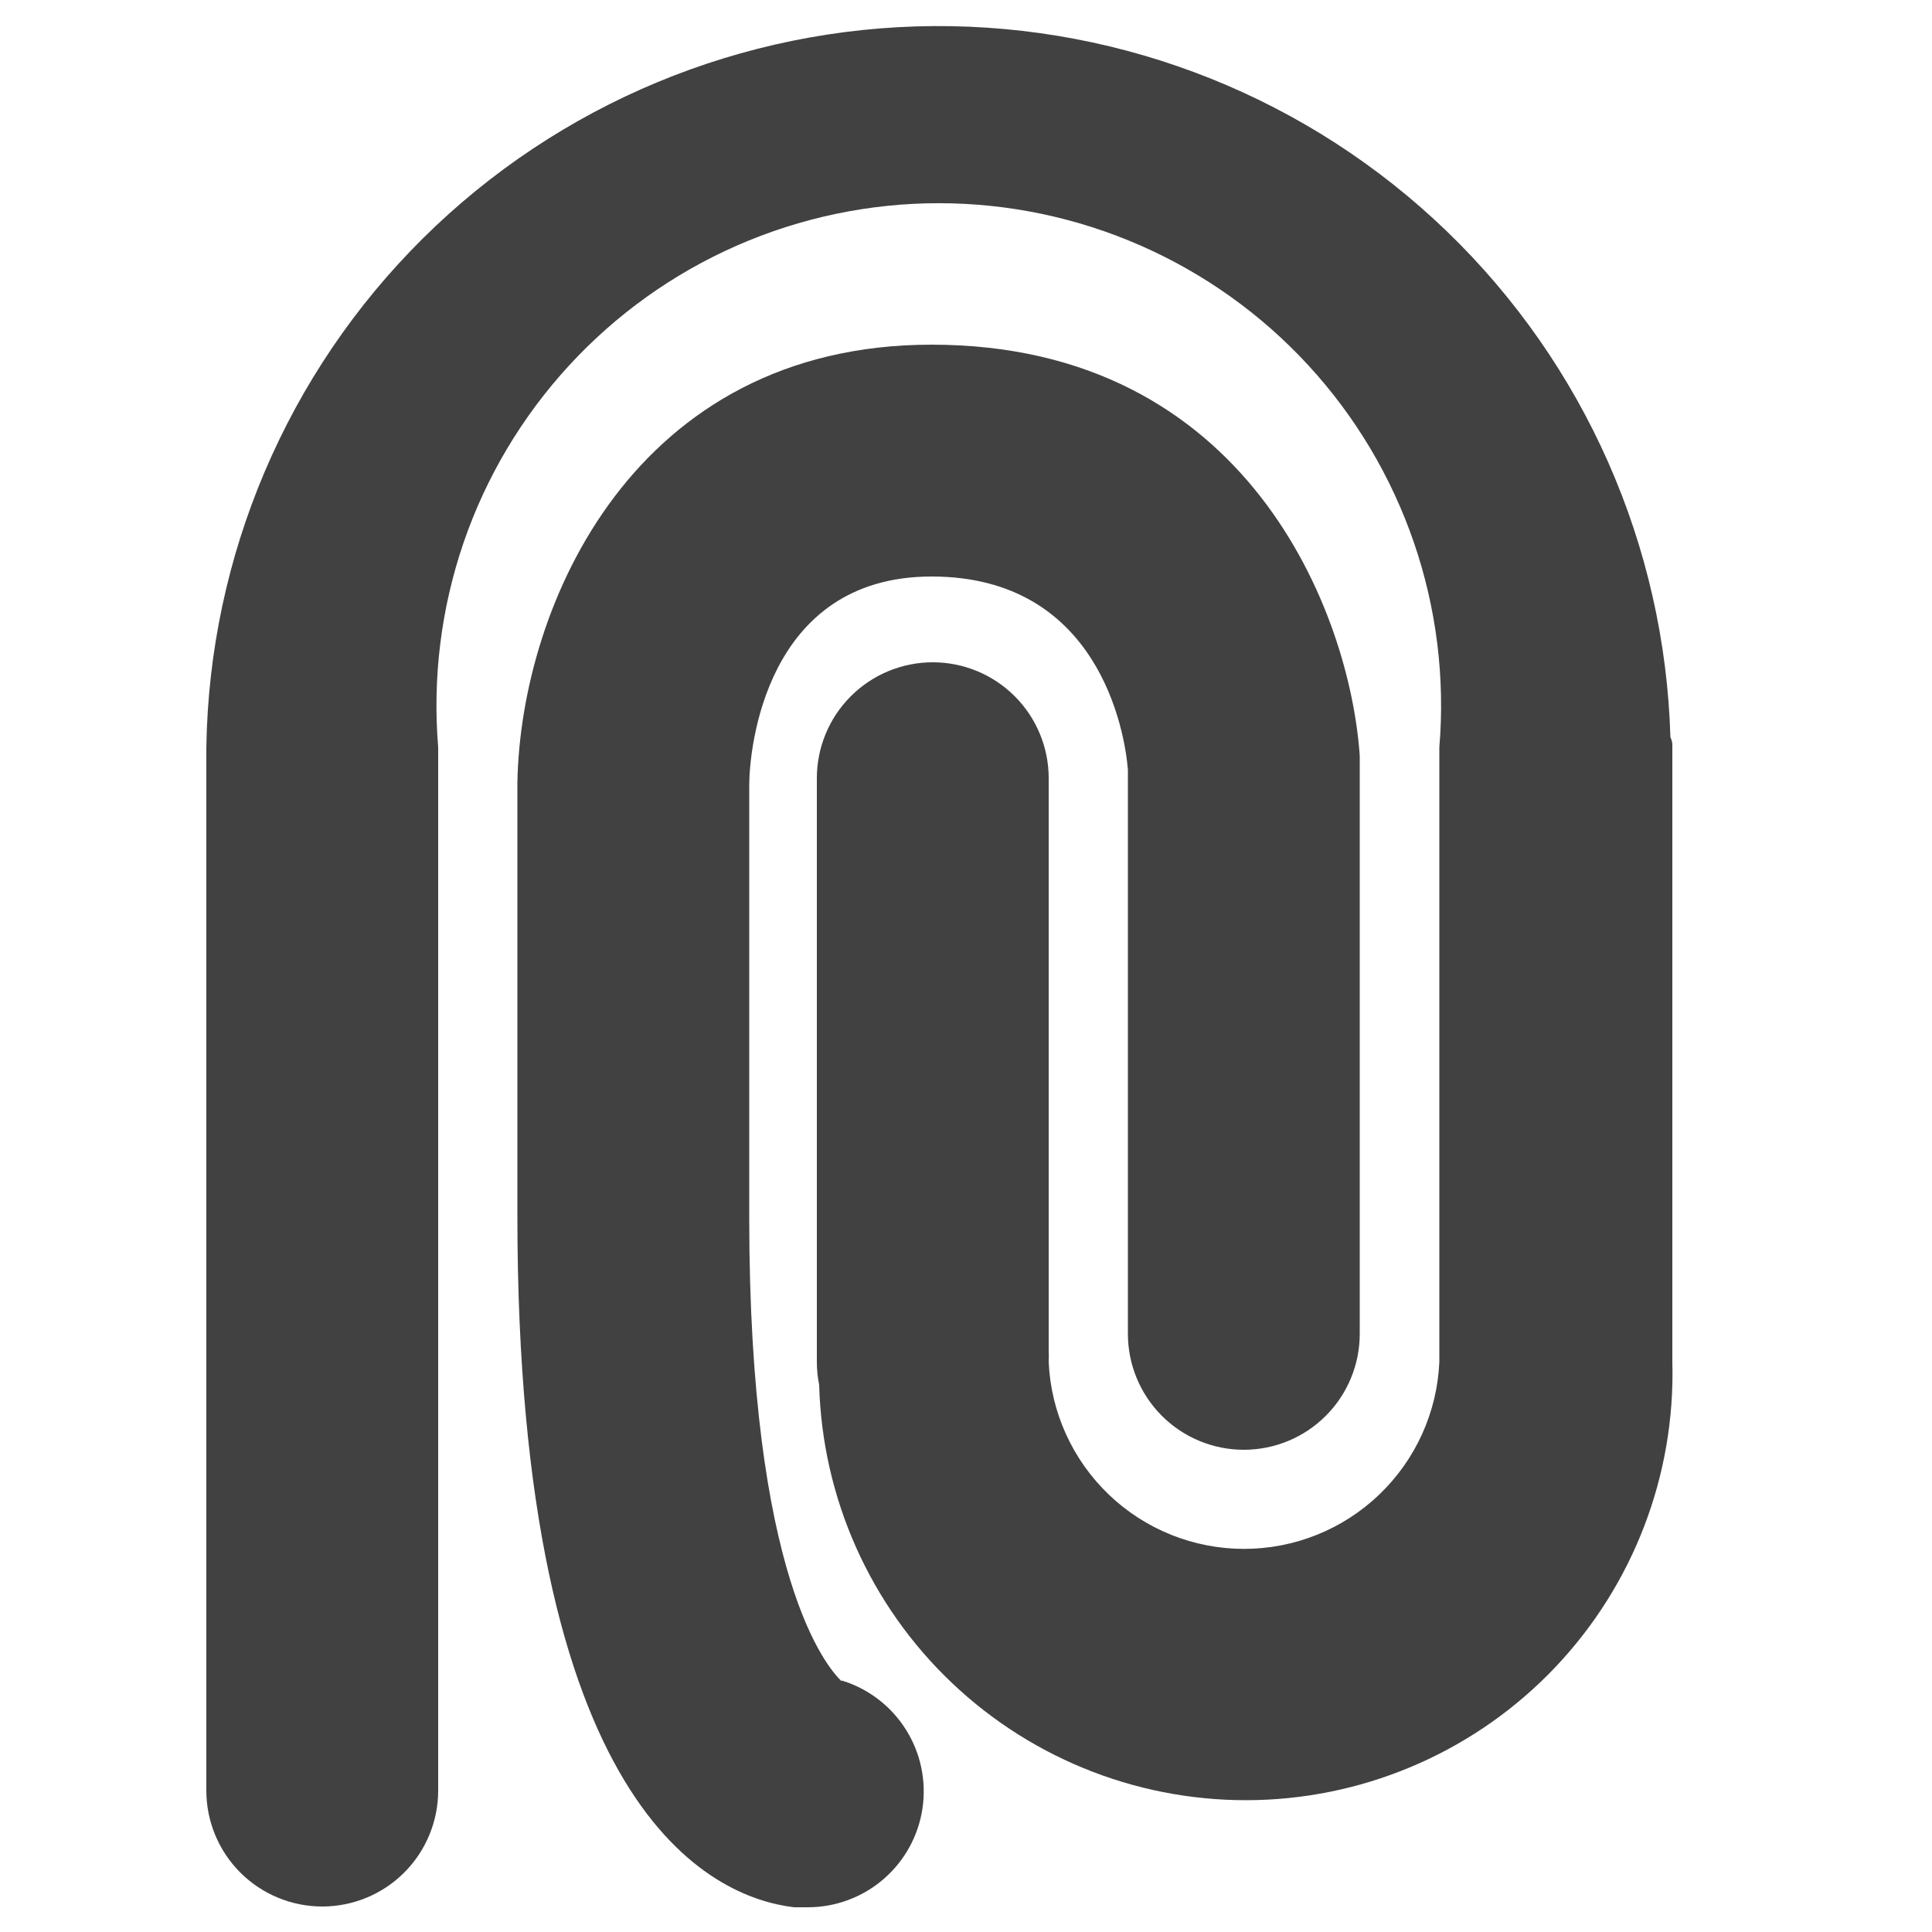 <svg xmlns="http://www.w3.org/2000/svg" width="40.0" height="40.0" viewBox="0.0 0.0 40.0 40.0" fill="none">
<path d="M34.584 15.264C34.47 11.302 32.809 7.543 29.957 4.791C27.105 2.039 23.289 0.513 19.326 0.54C15.363 0.568 11.569 2.146 8.755 4.936C5.941 7.727 4.332 11.509 4.272 15.472V37.072C4.272 37.708 4.525 38.319 4.975 38.769C5.425 39.219 6.036 39.472 6.672 39.472C7.309 39.472 7.919 39.219 8.369 38.769C8.819 38.319 9.072 37.708 9.072 37.072V15.472C8.953 14.038 9.132 12.595 9.598 11.234C10.065 9.873 10.809 8.624 11.783 7.566C12.757 6.507 13.94 5.662 15.257 5.084C16.575 4.506 17.997 4.207 19.436 4.207C20.875 4.207 22.298 4.506 23.615 5.084C24.932 5.662 26.116 6.507 27.09 7.566C28.064 8.624 28.807 9.873 29.274 11.234C29.741 12.595 29.92 14.038 29.8 15.472V28.2C29.754 29.241 29.308 30.224 28.554 30.945C27.801 31.666 26.799 32.068 25.756 32.068C24.714 32.068 23.711 31.666 22.958 30.945C22.205 30.224 21.758 29.241 21.712 28.2C21.716 28.122 21.716 28.045 21.712 27.968V16.112C21.712 15.475 21.459 14.865 21.009 14.415C20.559 13.965 19.949 13.712 19.312 13.712C18.676 13.712 18.065 13.965 17.615 14.415C17.165 14.865 16.912 15.475 16.912 16.112V28.2C16.912 28.358 16.928 28.516 16.96 28.672C17.023 31.014 18.013 33.236 19.714 34.848C21.414 36.46 23.686 37.33 26.028 37.268C28.37 37.205 30.592 36.215 32.204 34.514C33.816 32.813 34.687 30.542 34.624 28.2V15.4C34.619 15.352 34.605 15.306 34.584 15.264Z" fill="#414141" />
<path d="M17.424 34.808C17.136 34.536 15.512 32.688 15.512 25.208V16.256C15.512 15.536 15.832 11.936 19.288 11.936C22.744 11.936 23.288 15.136 23.352 15.936V27.616C23.352 28.252 23.605 28.863 24.055 29.313C24.505 29.763 25.115 30.016 25.752 30.016C26.389 30.016 26.999 29.763 27.449 29.313C27.899 28.863 28.152 28.252 28.152 27.616V15.648C27.952 12.704 25.84 7.136 19.288 7.136C13.136 7.136 10.784 12.52 10.712 16.192V25.176C10.712 37.472 14.712 39.28 16.44 39.488H16.728C17.303 39.487 17.859 39.28 18.294 38.904C18.729 38.528 19.015 38.008 19.099 37.44C19.183 36.871 19.061 36.291 18.753 35.805C18.446 35.319 17.974 34.959 17.424 34.792V34.808Z" fill="#414141" />
</svg>